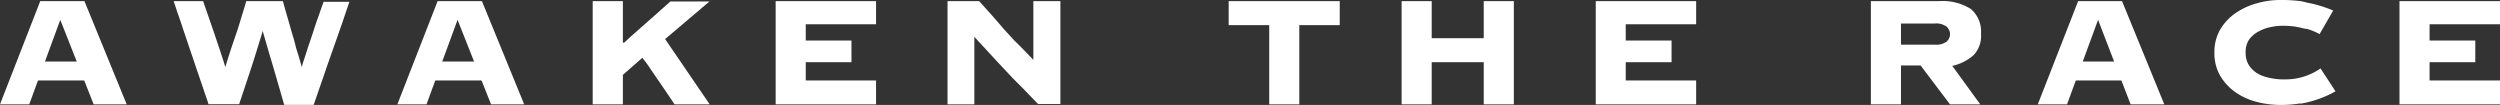 <svg xmlns="http://www.w3.org/2000/svg" width="236.8" height="9.94" viewBox="0 0 236.8 9.94"><rect x="0" y="0" width="236.8" height="9.94" fill="#333333" stroke="none"/><defs><style>.cls-1{fill:#fff;}</style></defs><g id="レイヤー_2" data-name="レイヤー 2"><g id="design"><path class="cls-1" d="M30,2c-.12.37-.26.78-.4,1.22l-.43,1.27L28.8,5.64c-.11.32-.18.56-.22.71h0c-.05-.2-.13-.47-.23-.83S28.1,4.77,28,4.35s-.23-.84-.36-1.28-.24-.84-.34-1.19C27.1,1.2,26.93.61,26.8.11H23.33c-.15.51-.33,1.09-.54,1.77-.1.34-.22.73-.36,1.15L22,4.28c-.14.41-.26.81-.38,1.17s-.2.67-.28.9h0c-.07-.25-.17-.56-.29-.93l-.39-1.18L20.24,3l-1-2.89H16.45l.14.42h0s.07.19.15.46l.35,1c.14.42.29.89.47,1.41L18.1,5c.19.54.36,1.06.53,1.57l.58,1.69c.09.26.16.49.22.66h0l.11.31c.08.23.15.44.21.64h2.9l1-3c.22-.66.44-1.35.66-2.06s.42-1.34.57-1.88h0c.18.62.37,1.28.58,2s.41,1.36.59,2c.33,1.13.62,2.13.87,3h2.79L30.38,8c.14-.4.3-.85.47-1.36s.35-1,.54-1.55l.55-1.56.48-1.37.34-1,.15-.45a.05.05,0,0,1,0,0l.18-.54H30.65C30.47.66,30.26,1.3,30,2Z"/><path class="cls-1" d="M66.56.68l0,0,.64-.54H63.5c-1,.87-2,1.8-3.15,2.79q-.66.57-1.23,1.11H59V.11H56.14V9.88H59V7.09l1.86-1.63c0,.07.15.22.31.43s.32.45.51.74.39.58.61.89c.58.83,1.1,1.61,1.6,2.36h3.33L63,3.7,66.27.93Z"/><polygon class="cls-1" points="73.47 0.11 73.47 0.67 73.47 9.32 73.47 9.88 82.42 9.88 82.98 9.88 82.98 7.62 82.42 7.62 76.32 7.62 76.32 5.89 79.85 5.89 80.65 5.89 80.65 3.84 79.85 3.84 76.32 3.84 76.32 2.3 82.42 2.3 82.98 2.3 82.98 0.11 82.42 0.11 73.47 0.11"/><polygon class="cls-1" points="236.23 2.3 236.8 2.3 236.8 0.11 236.23 0.11 227.28 0.11 227.28 0.67 227.28 9.32 227.28 9.88 236.23 9.88 236.8 9.88 236.8 7.62 236.23 7.62 230.13 7.62 230.13 5.89 233.67 5.89 234.46 5.89 234.46 3.84 233.67 3.84 230.13 3.84 230.13 2.3 236.23 2.3"/><polygon class="cls-1" points="151.15 0.11 151.15 0.67 151.15 9.32 151.15 9.88 160.09 9.88 160.66 9.88 160.66 7.62 160.09 7.62 153.99 7.62 153.99 5.89 157.53 5.89 158.33 5.89 158.33 3.84 157.53 3.84 153.99 3.84 153.99 2.3 160.09 2.3 160.66 2.3 160.66 0.11 160.09 0.11 151.15 0.11"/><path class="cls-1" d="M97.88.67v5l-.82-.85c-.32-.33-.65-.67-1-1l-1-1.09C94.22,1.73,93.45.89,92.75.11h-3V9.88h2.54V3.49c.84.92,1.55,1.69,2.15,2.33l1.5,1.6,1,1h0l.56.58h0l.82.85h2.12V.11H97.88Z"/><polygon class="cls-1" points="116.95 0.11 116.38 0.11 116.38 2.38 116.95 2.38 120.22 2.38 120.22 9.32 120.22 9.88 123.07 9.88 123.07 9.32 123.07 2.38 126.34 2.38 126.9 2.38 126.9 0.11 126.34 0.11 116.95 0.11"/><polygon class="cls-1" points="140.54 0.67 140.54 3.62 135.61 3.62 135.61 0.67 135.61 0.11 132.76 0.11 132.76 0.67 132.76 9.32 132.76 9.88 135.61 9.88 135.61 9.32 135.61 5.89 140.54 5.89 140.54 9.32 140.54 9.88 143.39 9.88 143.39 9.32 143.39 0.67 143.39 0.11 140.54 0.11 140.54 0.67"/><path class="cls-1" d="M187.64,3.19a2.81,2.81,0,0,0-.95-2.33,5,5,0,0,0-3.06-.75h-6.42V9.88h2.85V6.2h1.86l2.78,3.68h2.87l-.41-.56h0l-2.24-3.08a4.52,4.52,0,0,0,2-1A2.63,2.63,0,0,0,187.64,3.19Zm-3.24.74a1.67,1.67,0,0,1-1.15.3h-3.19v-2h3.19a1.62,1.62,0,0,1,1.15.31,1,1,0,0,1,.31.71A1,1,0,0,1,184.4,3.93Z"/><path class="cls-1" d="M216.49,7.52l-.24,0a5.71,5.71,0,0,1-1.2-.13A4,4,0,0,1,213.9,7a2.6,2.6,0,0,1-.86-.79A2.08,2.08,0,0,1,212.71,5,2.09,2.09,0,0,1,213,3.8,2.6,2.6,0,0,1,213.9,3a4,4,0,0,1,1.15-.43,5.71,5.71,0,0,1,1.2-.13,8.68,8.68,0,0,1,1.16.08l.5.1h0l.47.11.12,0a6,6,0,0,1,1.21.5L221,1a11.71,11.71,0,0,0-2.37-.73L218,.12A14.05,14.05,0,0,0,216,0a8,8,0,0,0-2.26.32,6.62,6.62,0,0,0-2,.93,5,5,0,0,0-1.45,1.56A4.24,4.24,0,0,0,209.75,5a4.23,4.23,0,0,0,.55,2.18,5,5,0,0,0,1.45,1.56,6.14,6.14,0,0,0,2,.91,9.16,9.16,0,0,0,2.26.29,11.35,11.35,0,0,0,1.83-.14.64.64,0,0,0,.2,0,10.34,10.34,0,0,0,3.18-1.15L219.8,6.48A5.8,5.8,0,0,1,216.49,7.52Z"/><line class="cls-1" x1="5.71" y1="1.86" x2="4.02" y2="6.28"/><path class="cls-1" d="M8.87,9.88H12L8,.11H3.81L0,9.88H2.77l2.94-8Z"/><polygon class="cls-1" points="8.51 6.46 7.93 5.83 3.63 5.83 3.26 6.39 3.06 7.62 8.53 7.62 8.51 6.46"/><line class="cls-1" x1="43.34" y1="1.86" x2="41.65" y2="6.28"/><path class="cls-1" d="M46.51,9.88h3.14l-4-9.77H41.45L37.64,9.88H40.4l2.94-8Z"/><polygon class="cls-1" points="46.15 6.46 45.57 5.83 41.27 5.83 40.9 6.39 40.69 7.62 46.17 7.62 46.15 6.46"/><line class="cls-1" x1="198.64" y1="1.86" x2="196.95" y2="6.28"/><path class="cls-1" d="M201.81,9.88H205l-4-9.77h-4.16l-3.82,9.77h2.77l2.94-8Z"/><polygon class="cls-1" points="201.45 6.46 200.87 5.83 196.57 5.83 196.19 6.39 195.99 7.62 201.47 7.62 201.45 6.46"/></g></g></svg>